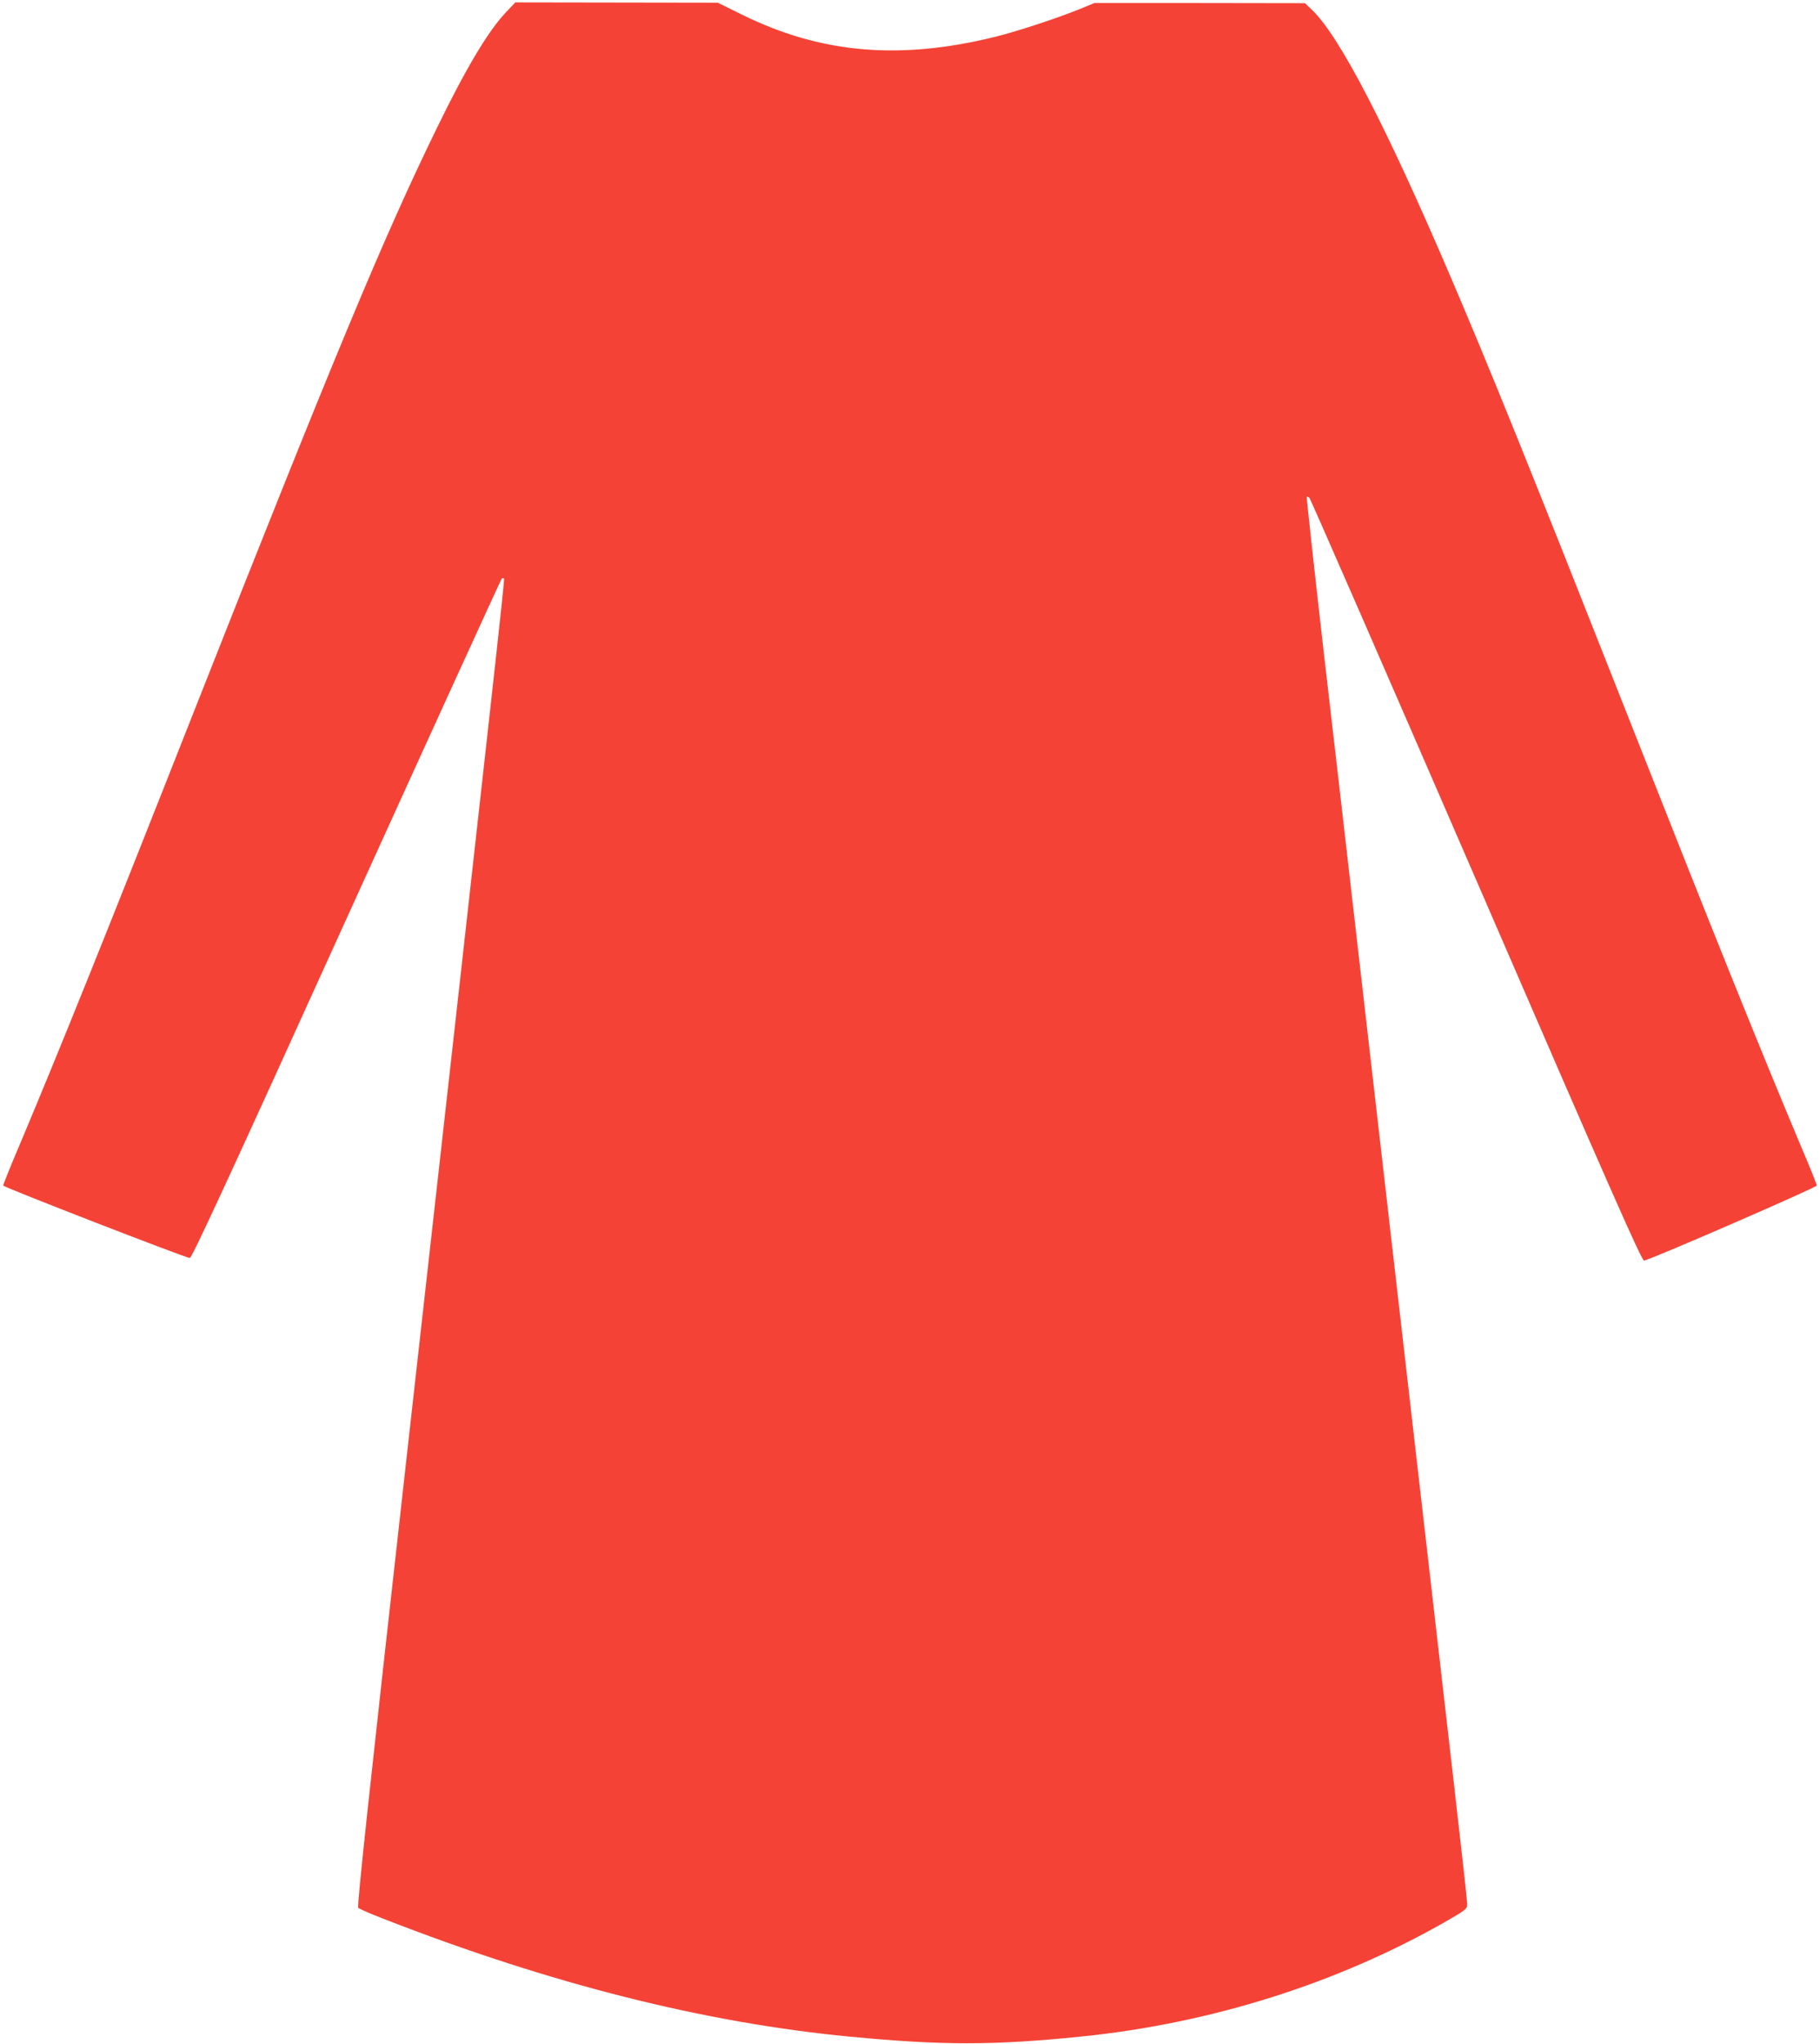 <?xml version="1.0" standalone="no"?>
<!DOCTYPE svg PUBLIC "-//W3C//DTD SVG 20010904//EN"
 "http://www.w3.org/TR/2001/REC-SVG-20010904/DTD/svg10.dtd">
<svg version="1.0" xmlns="http://www.w3.org/2000/svg"
 width="1140pt" height="1280pt" viewBox="0 0 1140 1280"
 preserveAspectRatio="xMidYMid meet">
<g transform="translate(0,1280) scale(0.1,-0.1)"
fill="#f44336" stroke="none">
<path d="M3171 12725 c-111 -116 -251 -349 -436 -730 -329 -674 -639 -1418
-1520 -3650 -572 -1451 -843 -2122 -1094 -2719 -56 -131 -101 -244 -101 -250
0 -10 1127 -447 1169 -454 12 -1 229 466 981 2124 531 1169 969 2128 973 2131
5 3 11 3 14 0 5 -6 -40 -416 -611 -5512 -235 -2100 -311 -2803 -302 -2812 6
-7 76 -37 156 -68 1045 -408 2013 -652 2925 -739 573 -55 899 -55 1440 0 818
82 1616 334 2298 725 122 71 127 75 127 107 0 18 -36 344 -80 725 -44 381
-190 1653 -325 2827 -135 1174 -277 2407 -315 2740 -38 333 -119 1035 -180
1559 -60 525 -107 957 -105 960 3 2 11 -1 17 -7 7 -7 477 -1084 1045 -2394
845 -1951 1036 -2383 1051 -2382 30 1 1082 458 1082 470 0 6 -45 119 -101 250
-251 597 -522 1268 -1094 2719 -596 1510 -856 2155 -1106 2738 -397 926 -684
1481 -856 1650 l-49 47 -659 1 -660 0 -90 -37 c-134 -55 -392 -140 -529 -174
-598 -148 -1092 -106 -1586 137 l-154 76 -634 1 -634 1 -57 -60z"/>
</g>
</svg>

